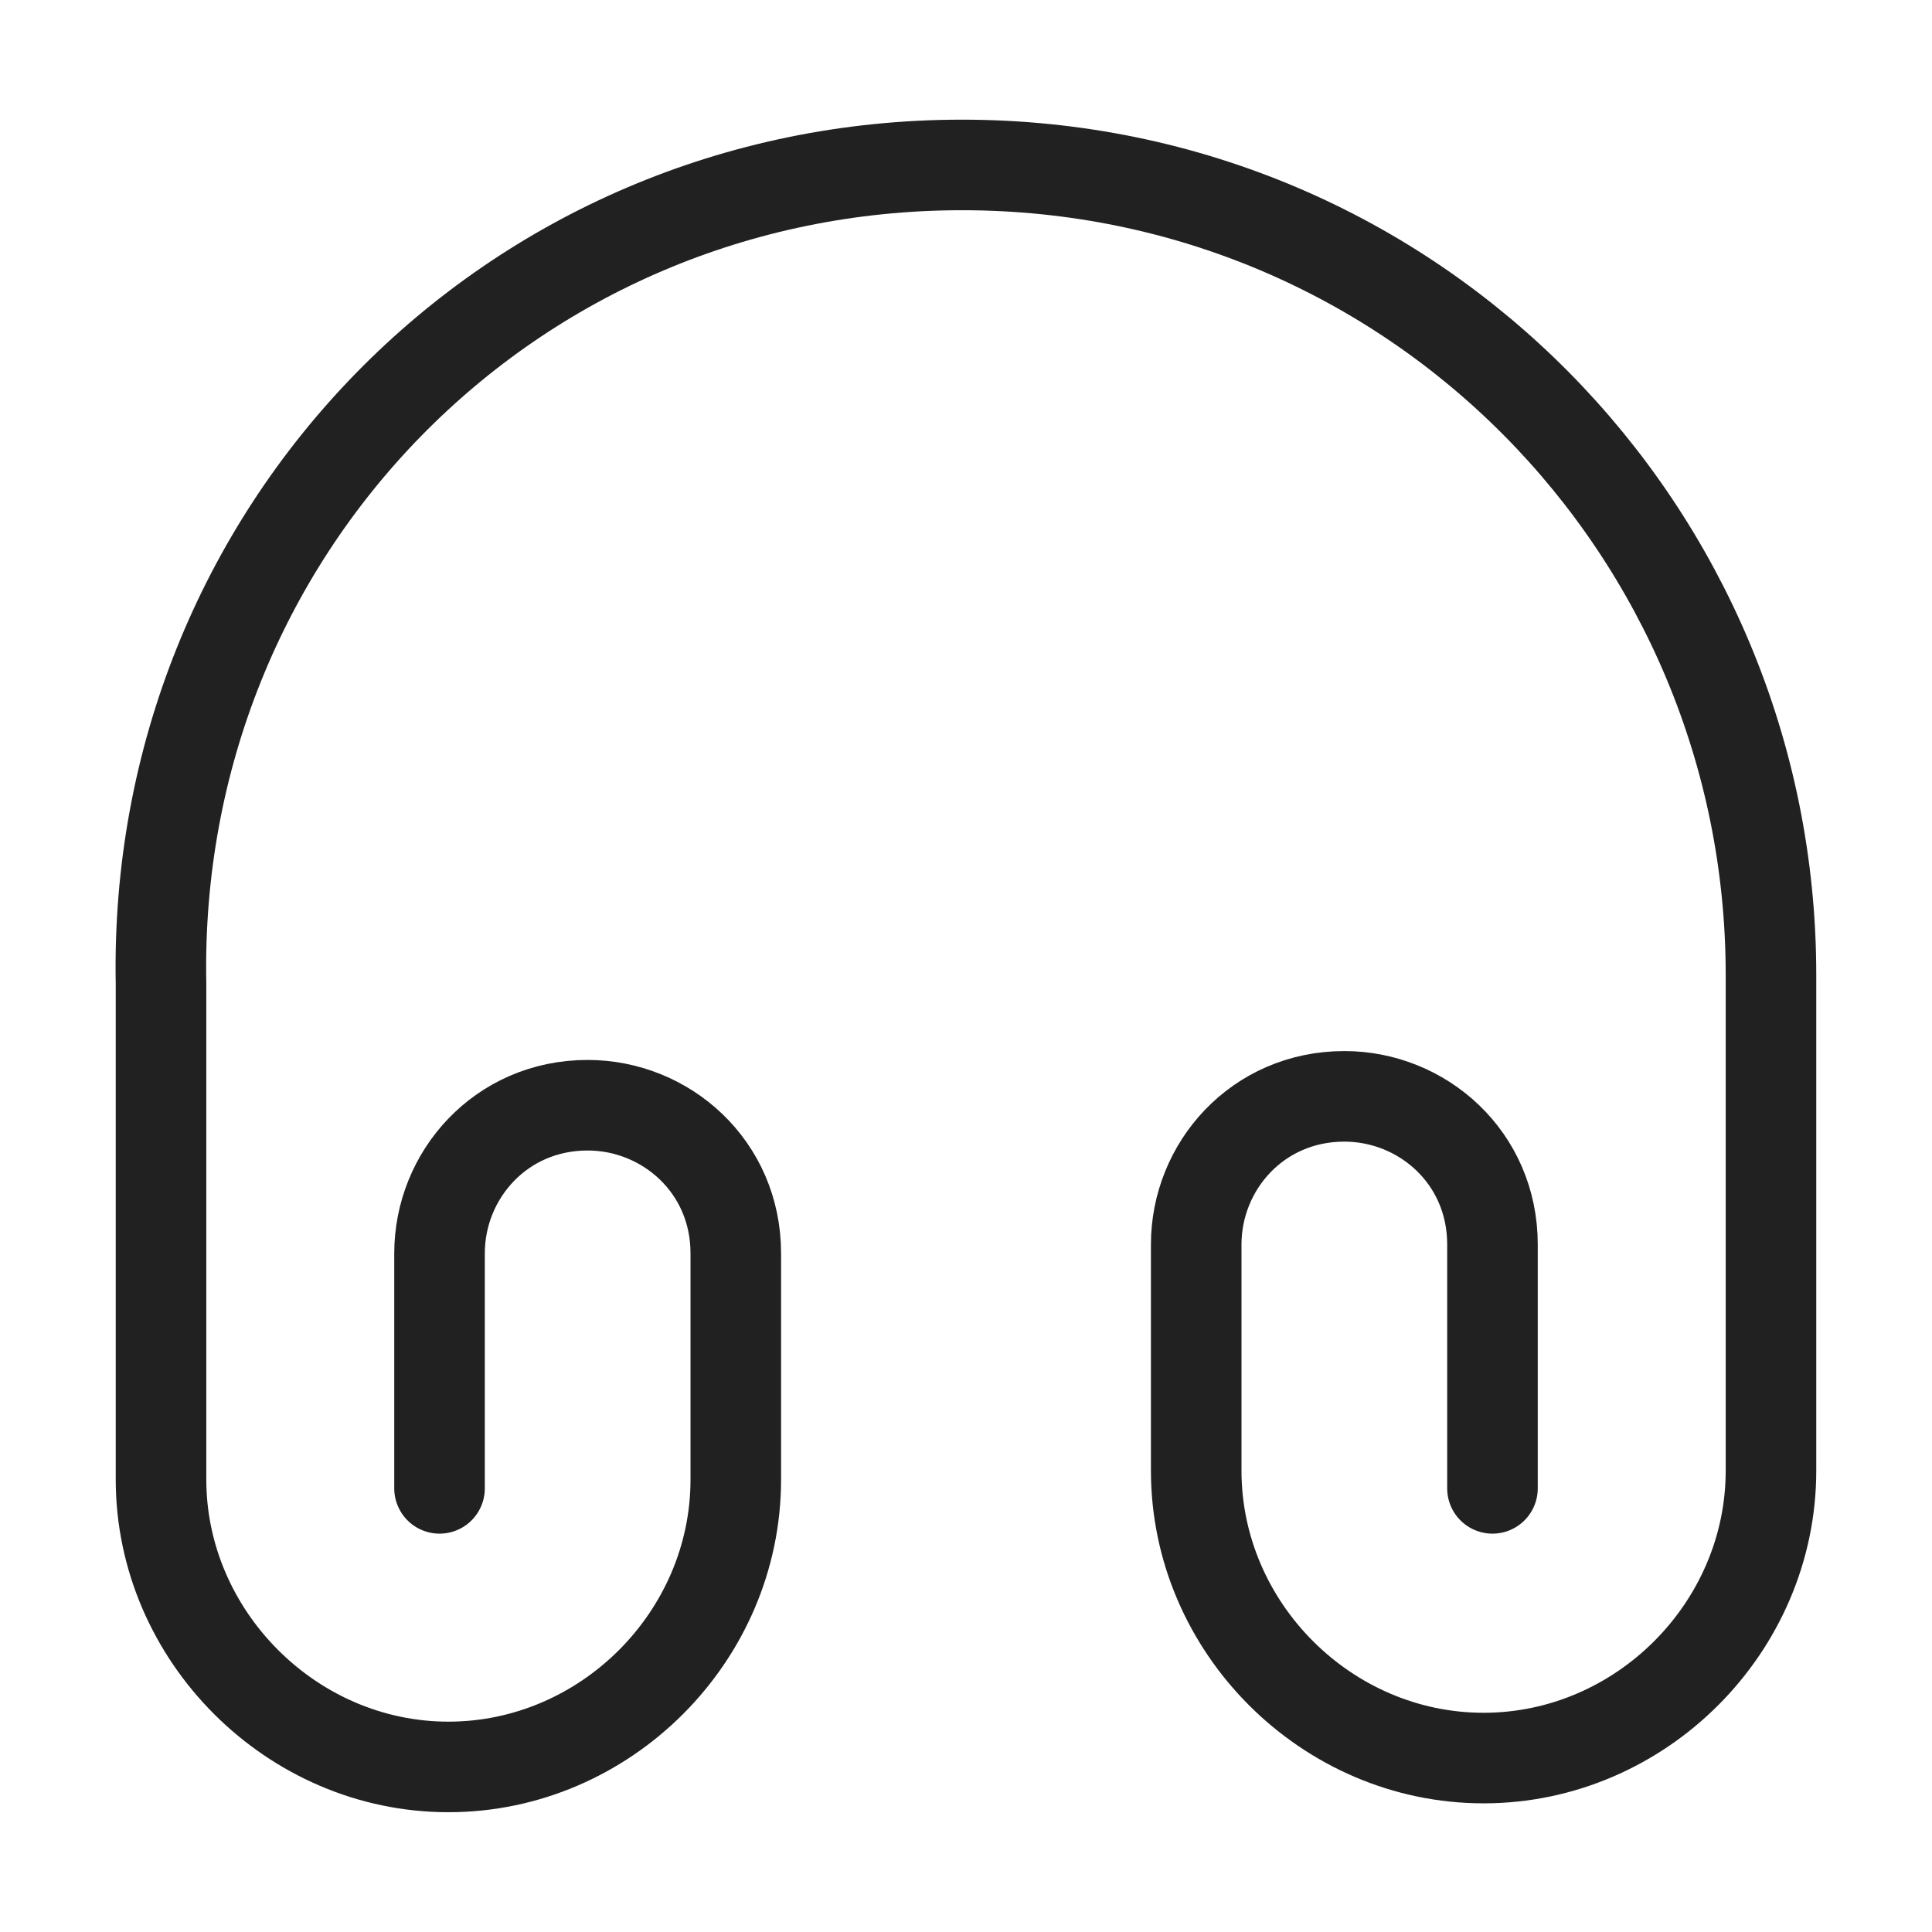 <svg width="32" height="32" viewBox="0 0 32 32" fill="none" xmlns="http://www.w3.org/2000/svg">
<path d="M7.28 24.652V20.759C7.28 19.466 8.293 18.306 9.733 18.306C11.027 18.306 12.187 19.319 12.187 20.759V24.506C12.187 27.106 10.027 29.266 7.427 29.266C4.827 29.266 2.667 27.092 2.667 24.506L2.667 16.292C2.52 8.799 8.44 2.732 15.933 2.732C23.427 2.732 29.333 8.799 29.333 16.146V24.359C29.333 26.959 27.173 29.119 24.573 29.119C21.973 29.119 19.813 26.959 19.813 24.359V20.612C19.813 19.319 20.827 18.159 22.267 18.159C23.56 18.159 24.72 19.172 24.72 20.612V24.652" stroke="#212121" stroke-width="1.5" stroke-linecap="round" stroke-linejoin="round"/>
</svg>
